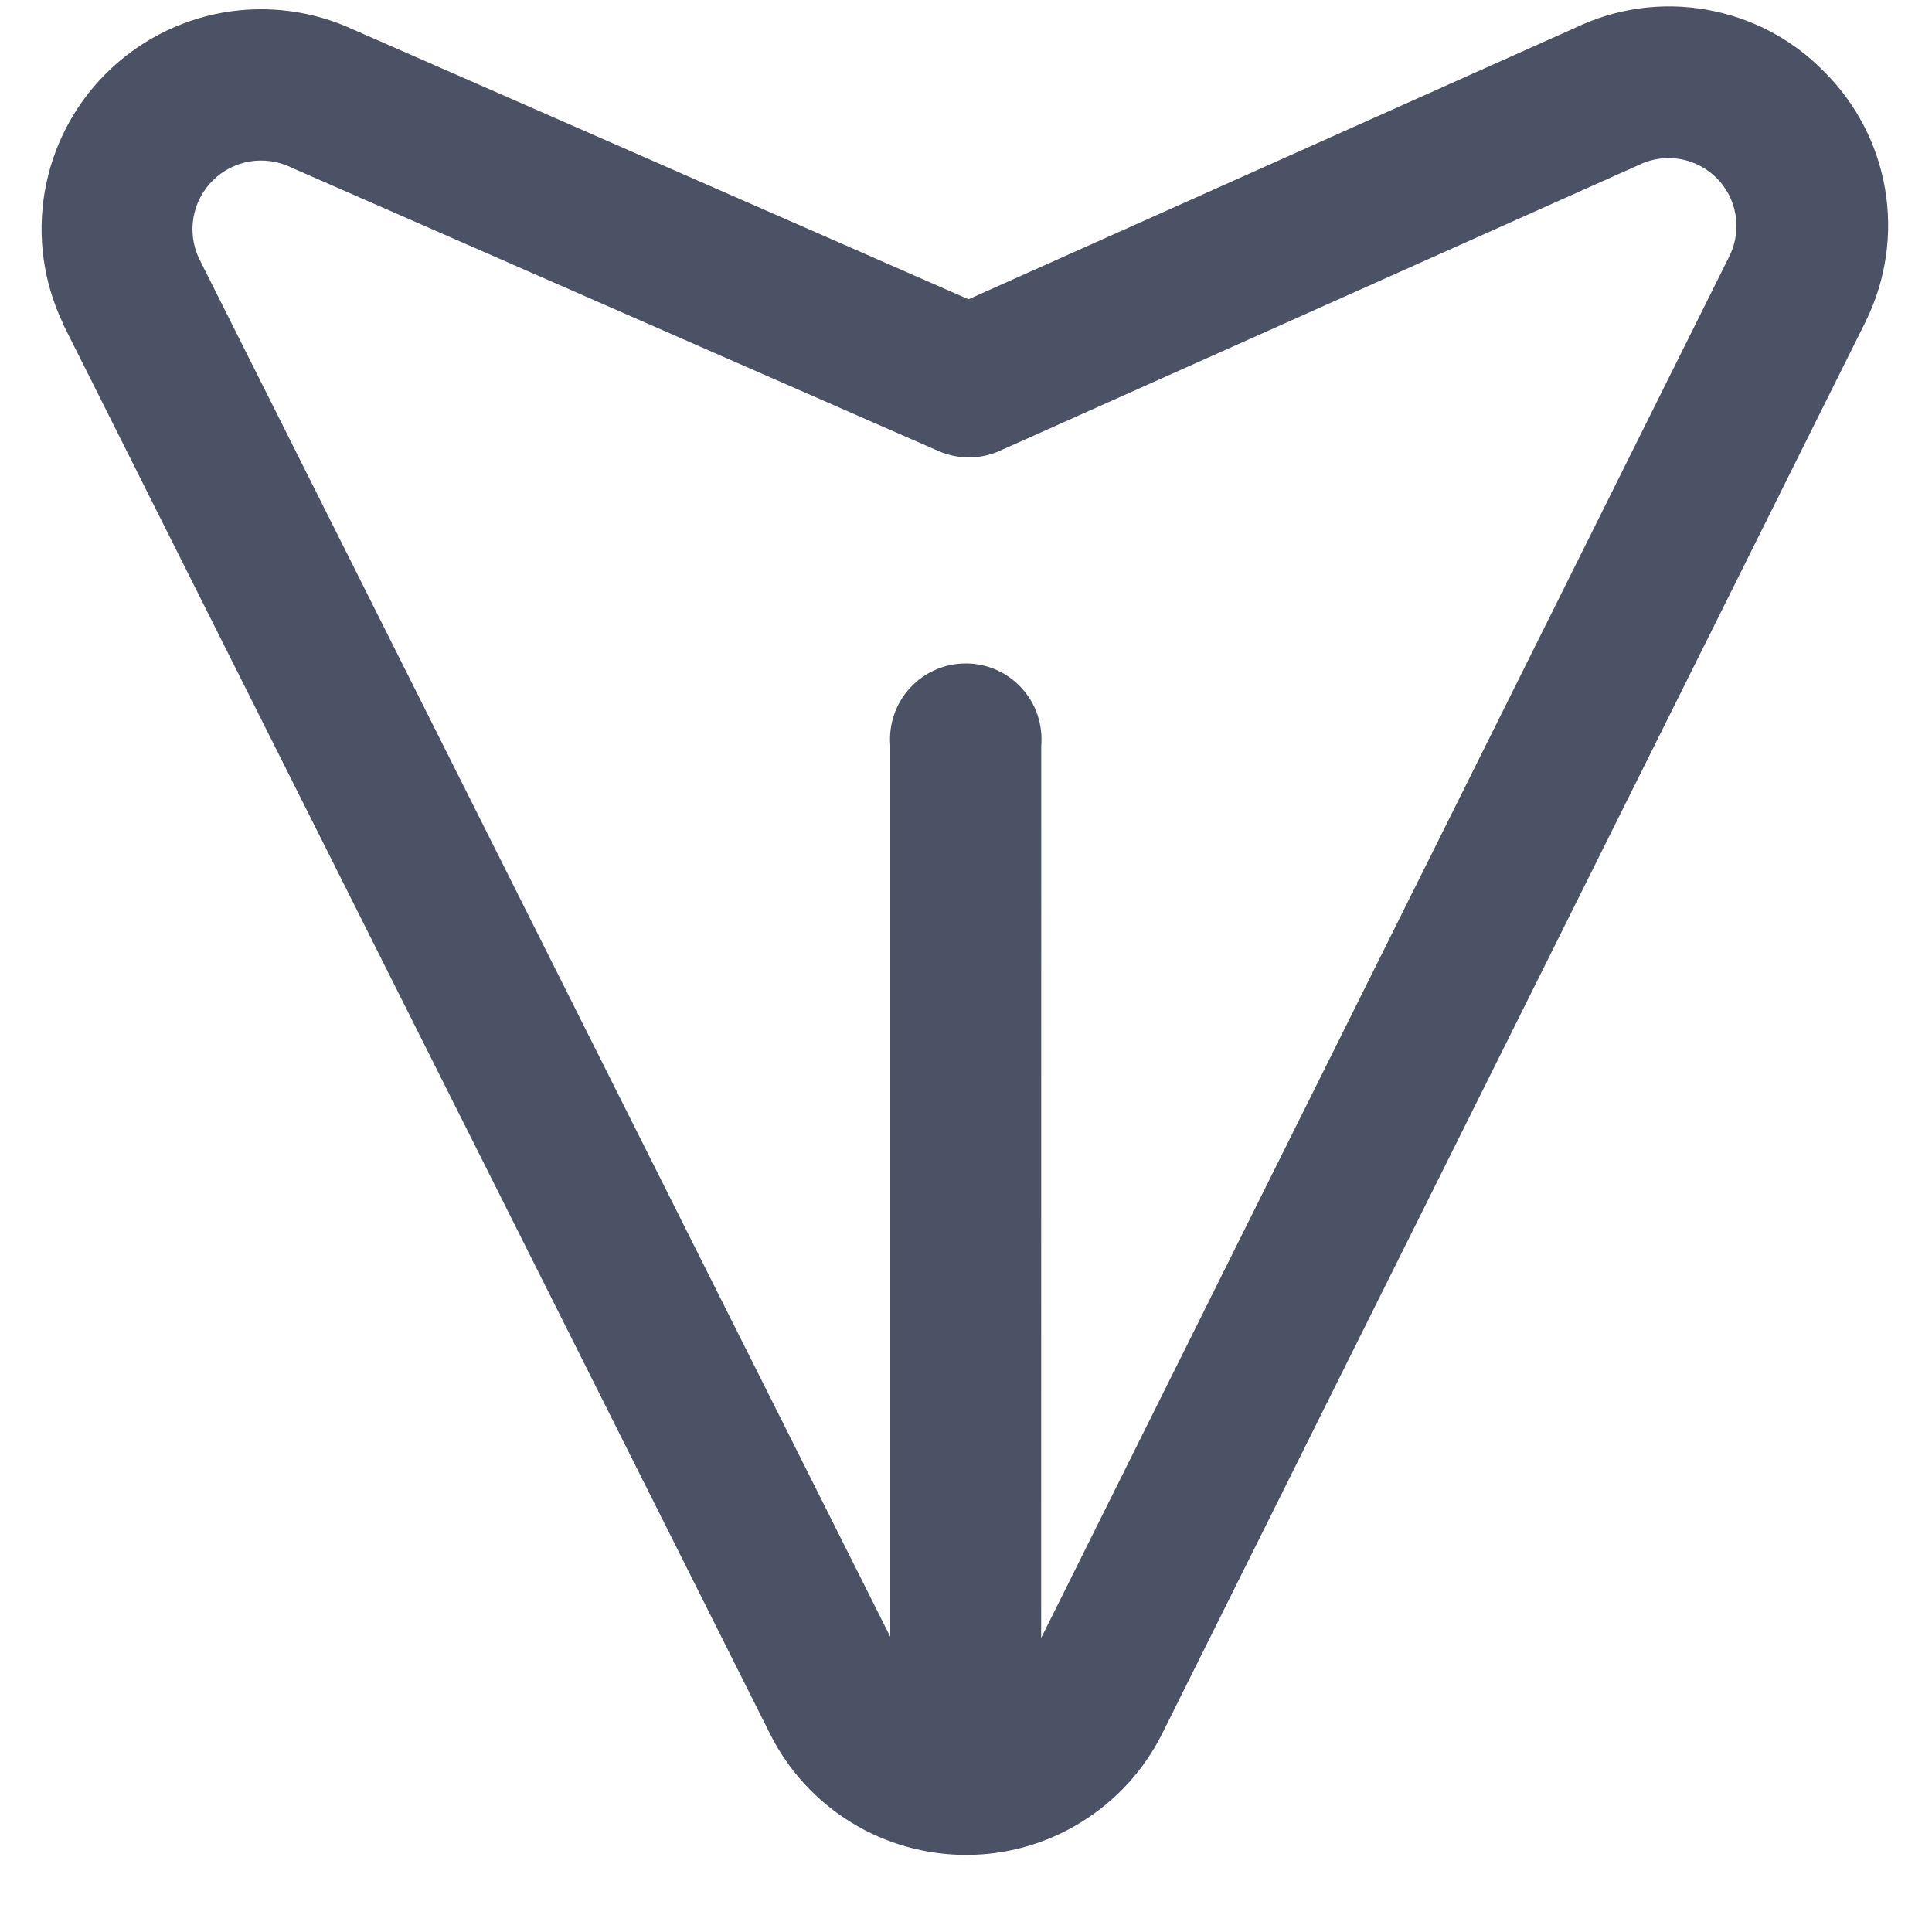 <svg width="20" height="20" viewBox="0 0 20 20" fill="none" xmlns="http://www.w3.org/2000/svg">
<path d="M0.648 3.346L0.655 3.36L7.978 17.962C8.168 18.336 8.459 18.651 8.817 18.869C9.175 19.088 9.588 19.203 10.008 19.202C10.428 19.201 10.839 19.083 11.196 18.861C11.553 18.64 11.842 18.324 12.03 17.948L19.314 3.327L19.32 3.314C19.525 2.892 19.593 2.417 19.514 1.954C19.434 1.491 19.212 1.065 18.878 0.736C18.55 0.402 18.125 0.18 17.664 0.1C17.203 0.019 16.728 0.085 16.306 0.288L10.026 3.098L3.662 0.308C3.238 0.111 2.764 0.049 2.304 0.131C1.844 0.213 1.42 0.436 1.091 0.767C0.761 1.099 0.542 1.524 0.463 1.985C0.384 2.446 0.449 2.92 0.649 3.342L0.648 3.346ZM3.004 1.729L3.024 1.738L9.717 4.67C9.817 4.713 9.925 4.736 10.033 4.735C10.142 4.735 10.25 4.712 10.349 4.667L16.951 1.714L16.968 1.706C17.099 1.643 17.246 1.622 17.389 1.646C17.532 1.67 17.664 1.738 17.768 1.84C17.871 1.942 17.94 2.074 17.965 2.217C17.99 2.36 17.971 2.507 17.909 2.639L10.778 16.956L10.779 7.716C10.788 7.608 10.774 7.5 10.739 7.397C10.704 7.295 10.648 7.201 10.574 7.121C10.501 7.041 10.412 6.978 10.313 6.934C10.213 6.89 10.106 6.868 9.998 6.868C9.889 6.868 9.782 6.89 9.683 6.934C9.584 6.977 9.494 7.041 9.421 7.121C9.348 7.2 9.291 7.294 9.256 7.397C9.221 7.499 9.207 7.608 9.216 7.716L9.216 16.944L2.057 2.669C1.996 2.536 1.978 2.388 2.004 2.245C2.03 2.102 2.1 1.97 2.203 1.868C2.306 1.765 2.439 1.697 2.582 1.672C2.725 1.648 2.873 1.667 3.005 1.729L3.004 1.729Z" fill="#4C5265"/>
</svg>
